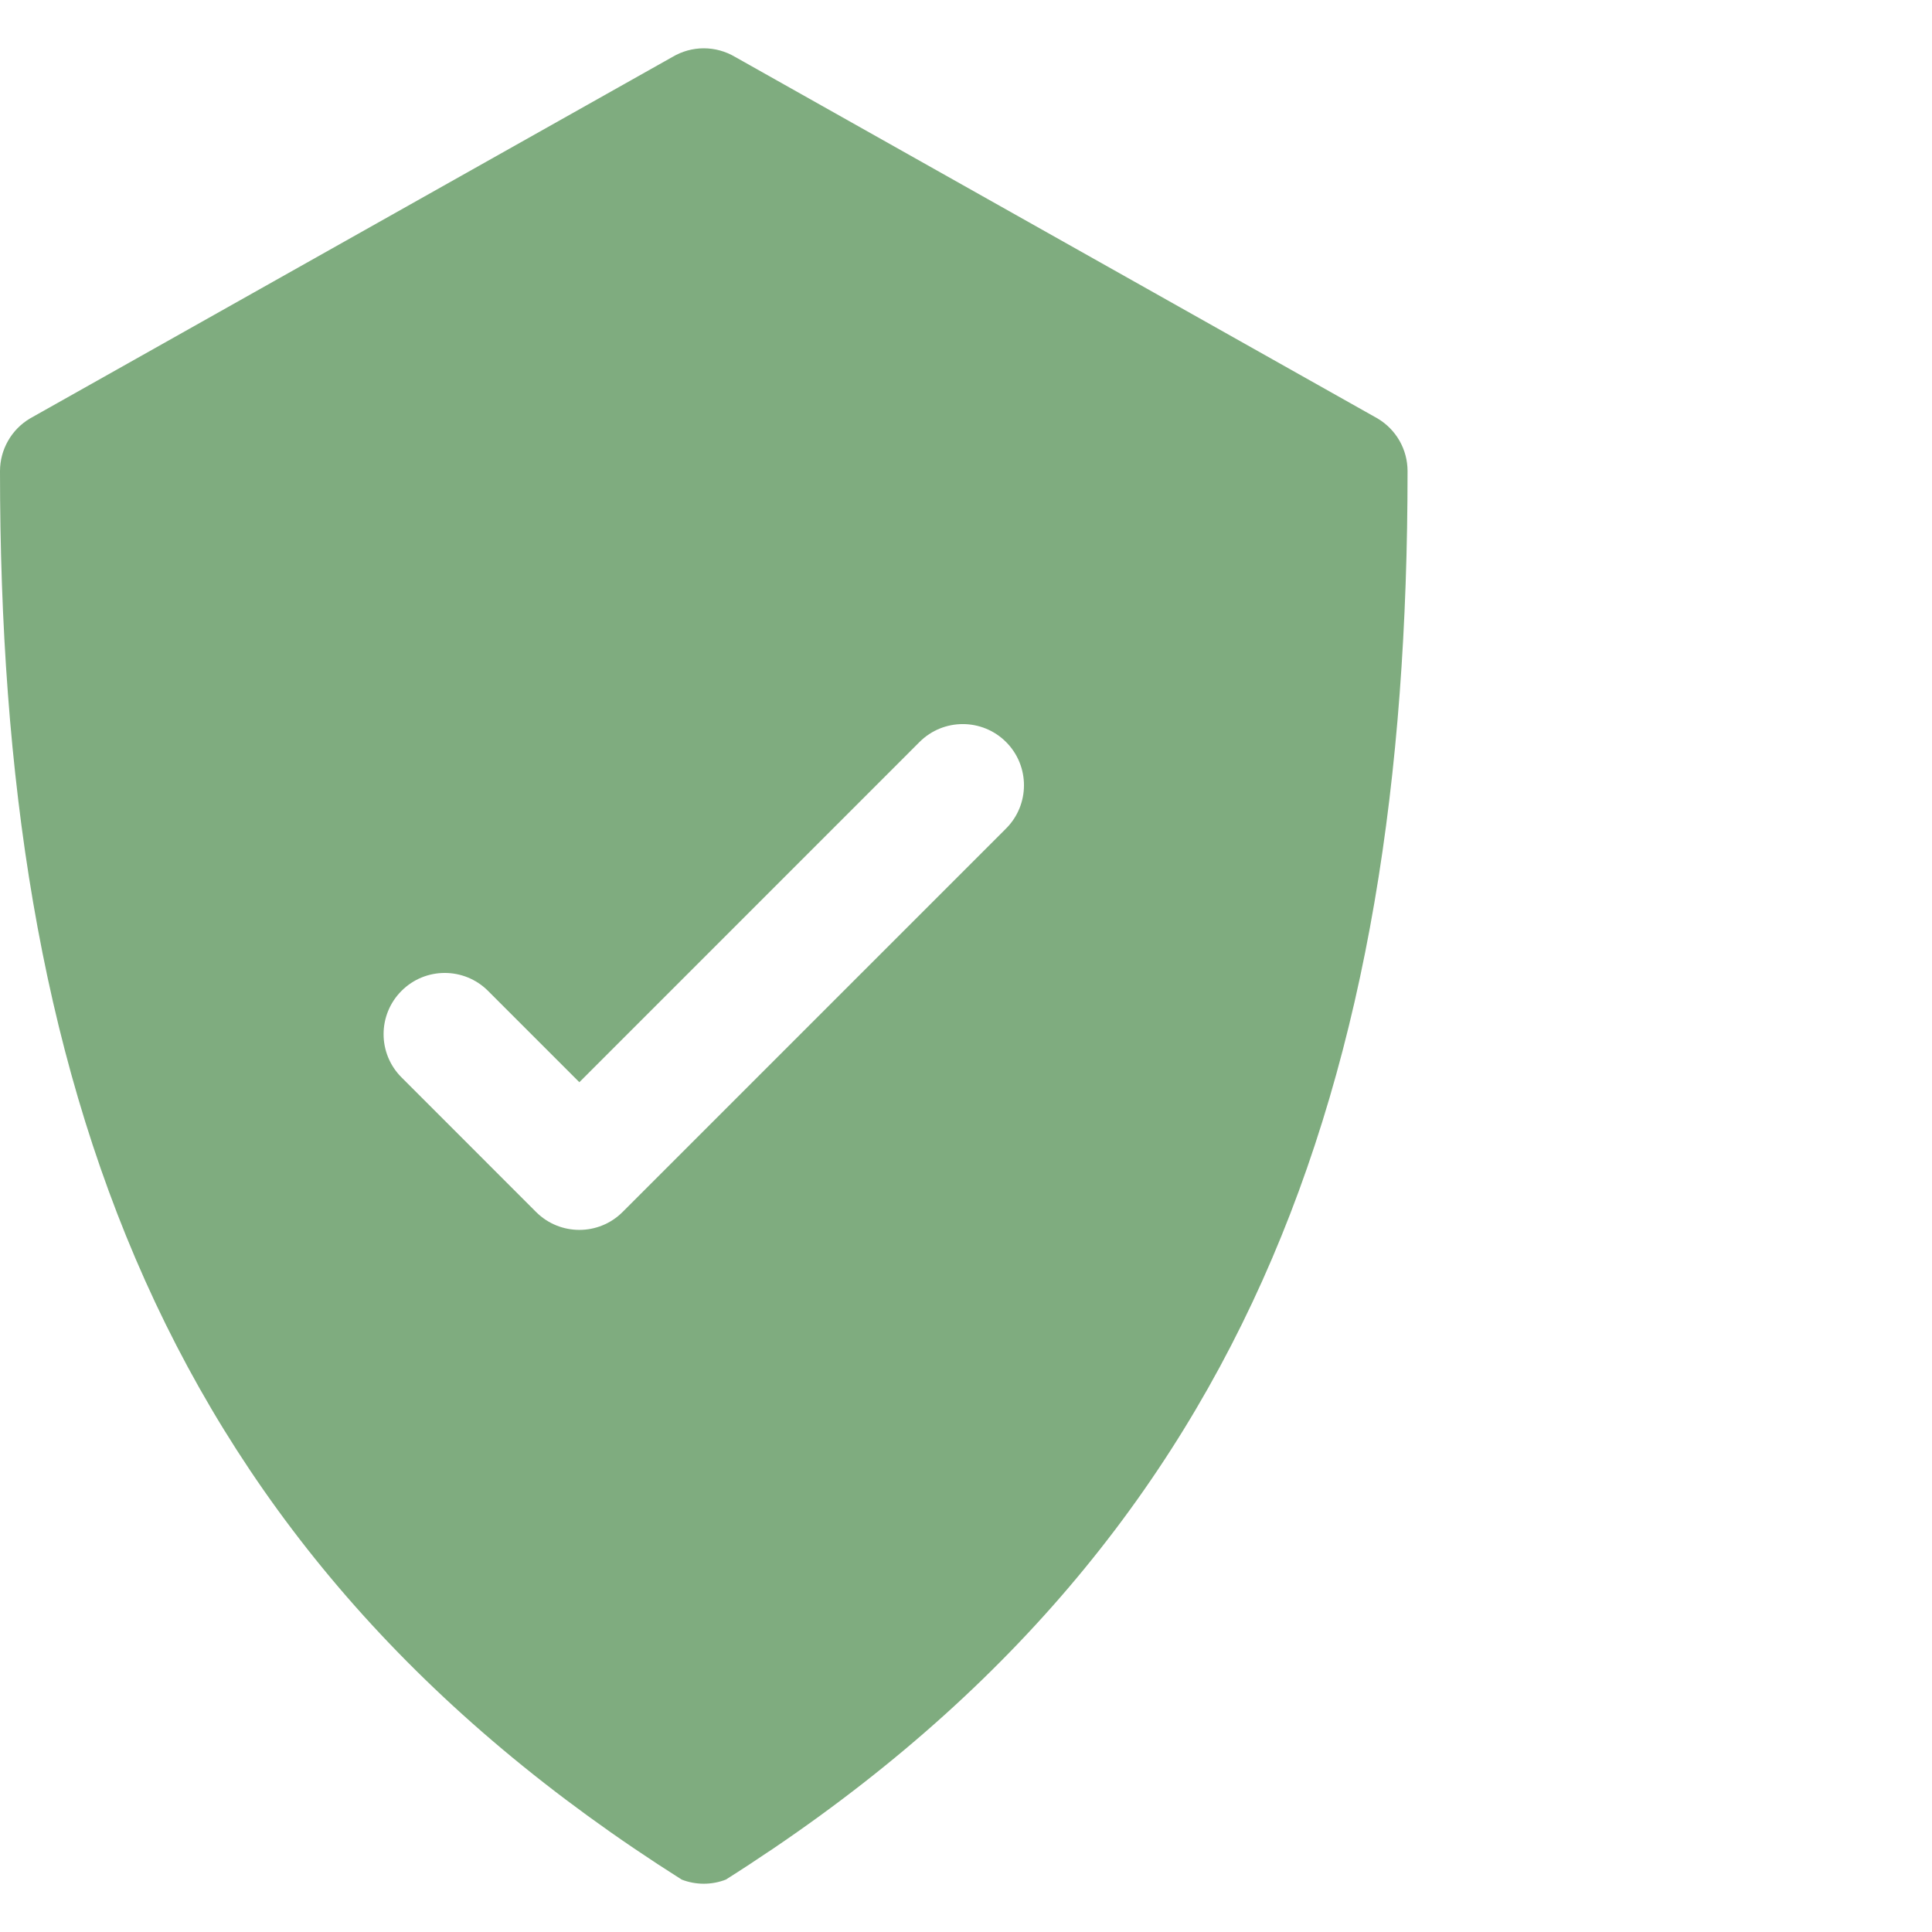 <svg width="40" height="40" viewBox="0 0 40 40" fill="none" xmlns="http://www.w3.org/2000/svg">
<path d="M28.523 8.665L15.219 1.178C15.023 1.062 14.799 1 14.571 1C14.343 1 14.12 1.062 13.924 1.178L0.619 8.665C0.43 8.778 0.274 8.937 0.166 9.128C0.057 9.319 1.72009e-05 9.535 0 9.754C0 22.398 3.309 32.081 14.114 38.915C14.408 39.029 14.734 39.029 15.028 38.915C25.832 32.08 29.142 22.398 29.142 9.754C29.142 9.535 29.085 9.319 28.977 9.128C28.868 8.937 28.712 8.778 28.523 8.665ZM20.829 17.154L12.89 25.093C12.396 25.587 11.594 25.587 11.099 25.093L8.313 22.306C7.818 21.812 7.818 21.01 8.313 20.515C8.807 20.02 9.609 20.02 10.104 20.515L11.995 22.406L19.038 15.362C19.532 14.868 20.334 14.868 20.829 15.362C21.324 15.857 21.324 16.659 20.829 17.154Z" fill="#7FAC7F"/>
</svg>
